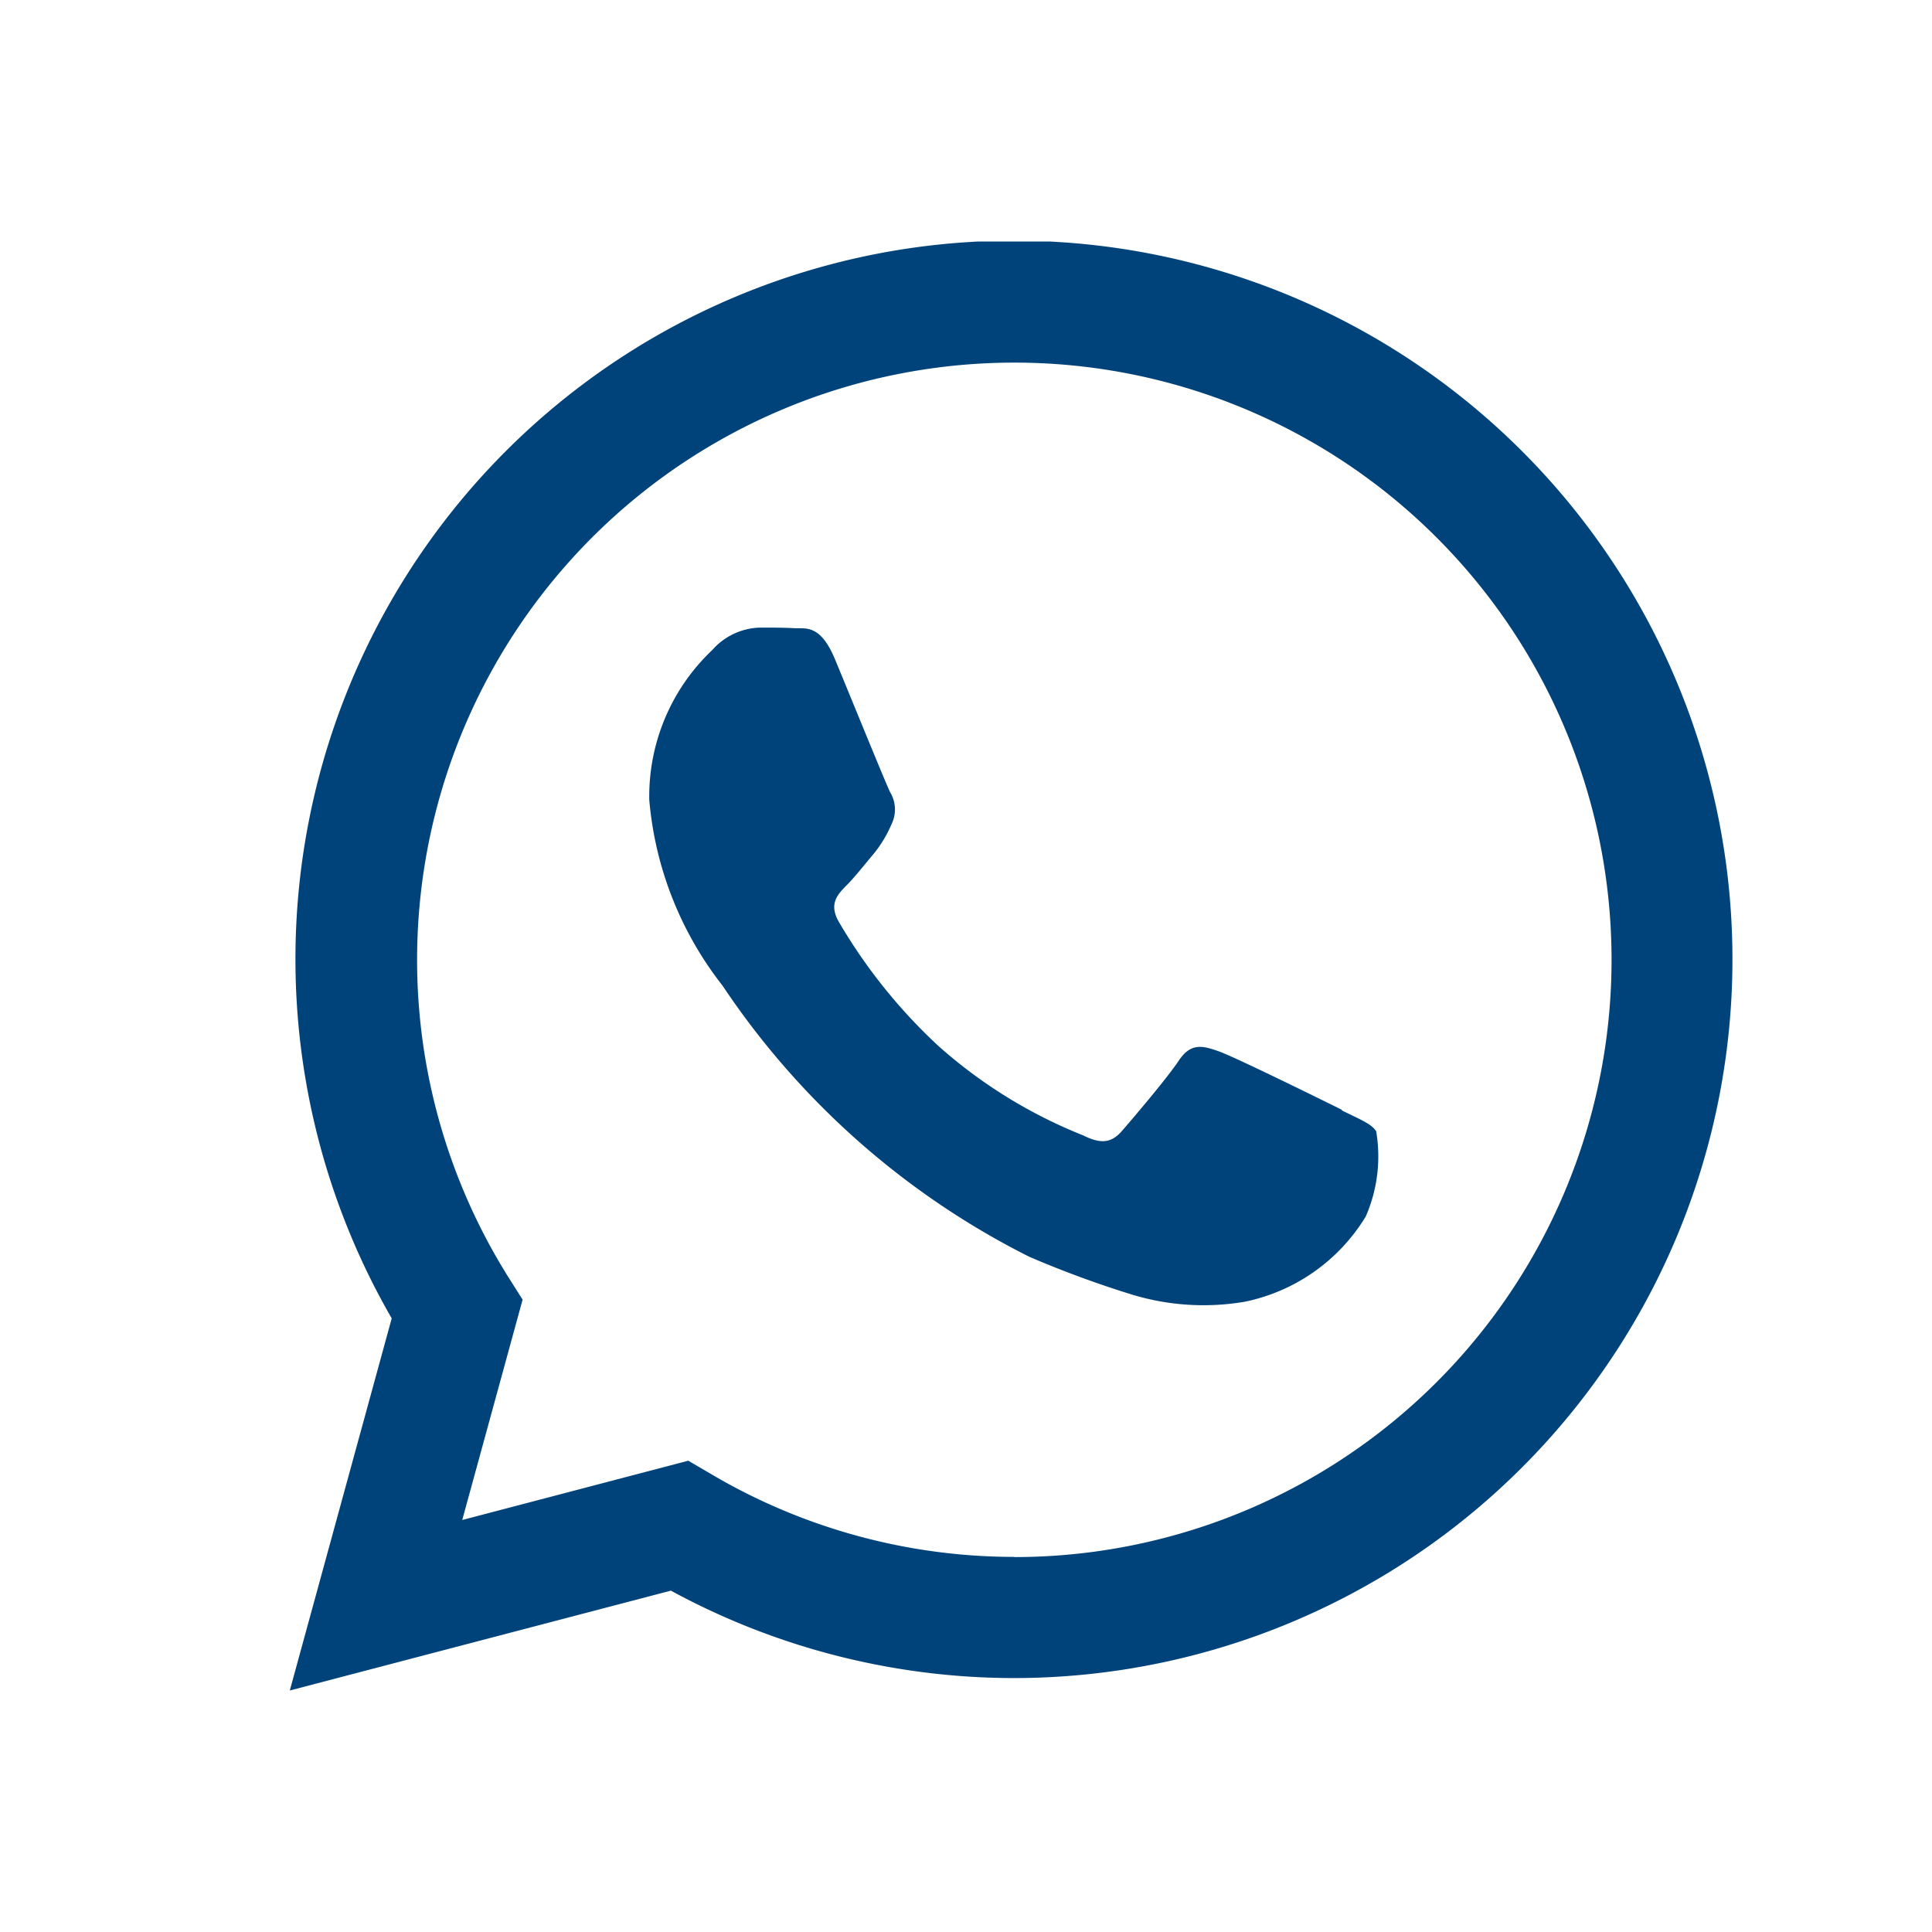 <svg xmlns="http://www.w3.org/2000/svg" xmlns:xlink="http://www.w3.org/1999/xlink" width="32" height="32" viewBox="0 0 32 32">
  <defs>
    <clipPath id="clip-path">
      <rect id="Rettangolo_1637" data-name="Rettangolo 1637" width="23.895" height="24" fill="none"/>
    </clipPath>
  </defs>
  <g id="Raggruppa_6437" data-name="Raggruppa 6437" transform="translate(-261 -3782)">
    <rect id="Rettangolo_1636" data-name="Rettangolo 1636" width="32" height="32" transform="translate(261 3782)" fill="none"/>
    <g id="Raggruppa_6436" data-name="Raggruppa 6436" transform="translate(265.8 3786)">
      <g id="Raggruppa_6435" data-name="Raggruppa 6435" clip-path="url(#clip-path)">
        <path id="Tracciato_7430" data-name="Tracciato 7430" d="M20.415,3.478A11.9,11.9,0,0,0,1.688,17.836L0,24l6.312-1.654A11.906,11.906,0,0,0,12,23.794H12A11.905,11.905,0,0,0,20.415,3.478M12,21.787h0a9.88,9.88,0,0,1-5.034-1.379L6.6,20.194l-3.744.982,1-3.65-.235-.371A9.892,9.892,0,1,1,12,21.79m5.426-7.408c-.3-.149-1.759-.868-2.032-.966s-.47-.148-.668.149-.768.966-.942,1.166-.347.223-.645.074a8.115,8.115,0,0,1-2.391-1.476,8.956,8.956,0,0,1-1.654-2.06c-.173-.3-.018-.458.13-.607.134-.134.3-.347.446-.519a2.043,2.043,0,0,0,.3-.5.548.548,0,0,0-.026-.52c-.074-.149-.668-1.612-.916-2.208-.242-.58-.486-.5-.669-.51s-.371-.01-.57-.01a1.09,1.09,0,0,0-.792.372A3.333,3.333,0,0,0,5.954,9.25a5.787,5.787,0,0,0,1.214,3.076,13.263,13.263,0,0,0,5.08,4.49,17.079,17.079,0,0,0,1.7.626,4.067,4.067,0,0,0,1.873.118,3.065,3.065,0,0,0,2-1.411,2.486,2.486,0,0,0,.173-1.41c-.074-.124-.273-.2-.57-.348" transform="translate(0 0)" fill="#00437A" fill-rule="evenodd"/>
      </g>
    </g>
  </g>
</svg>
